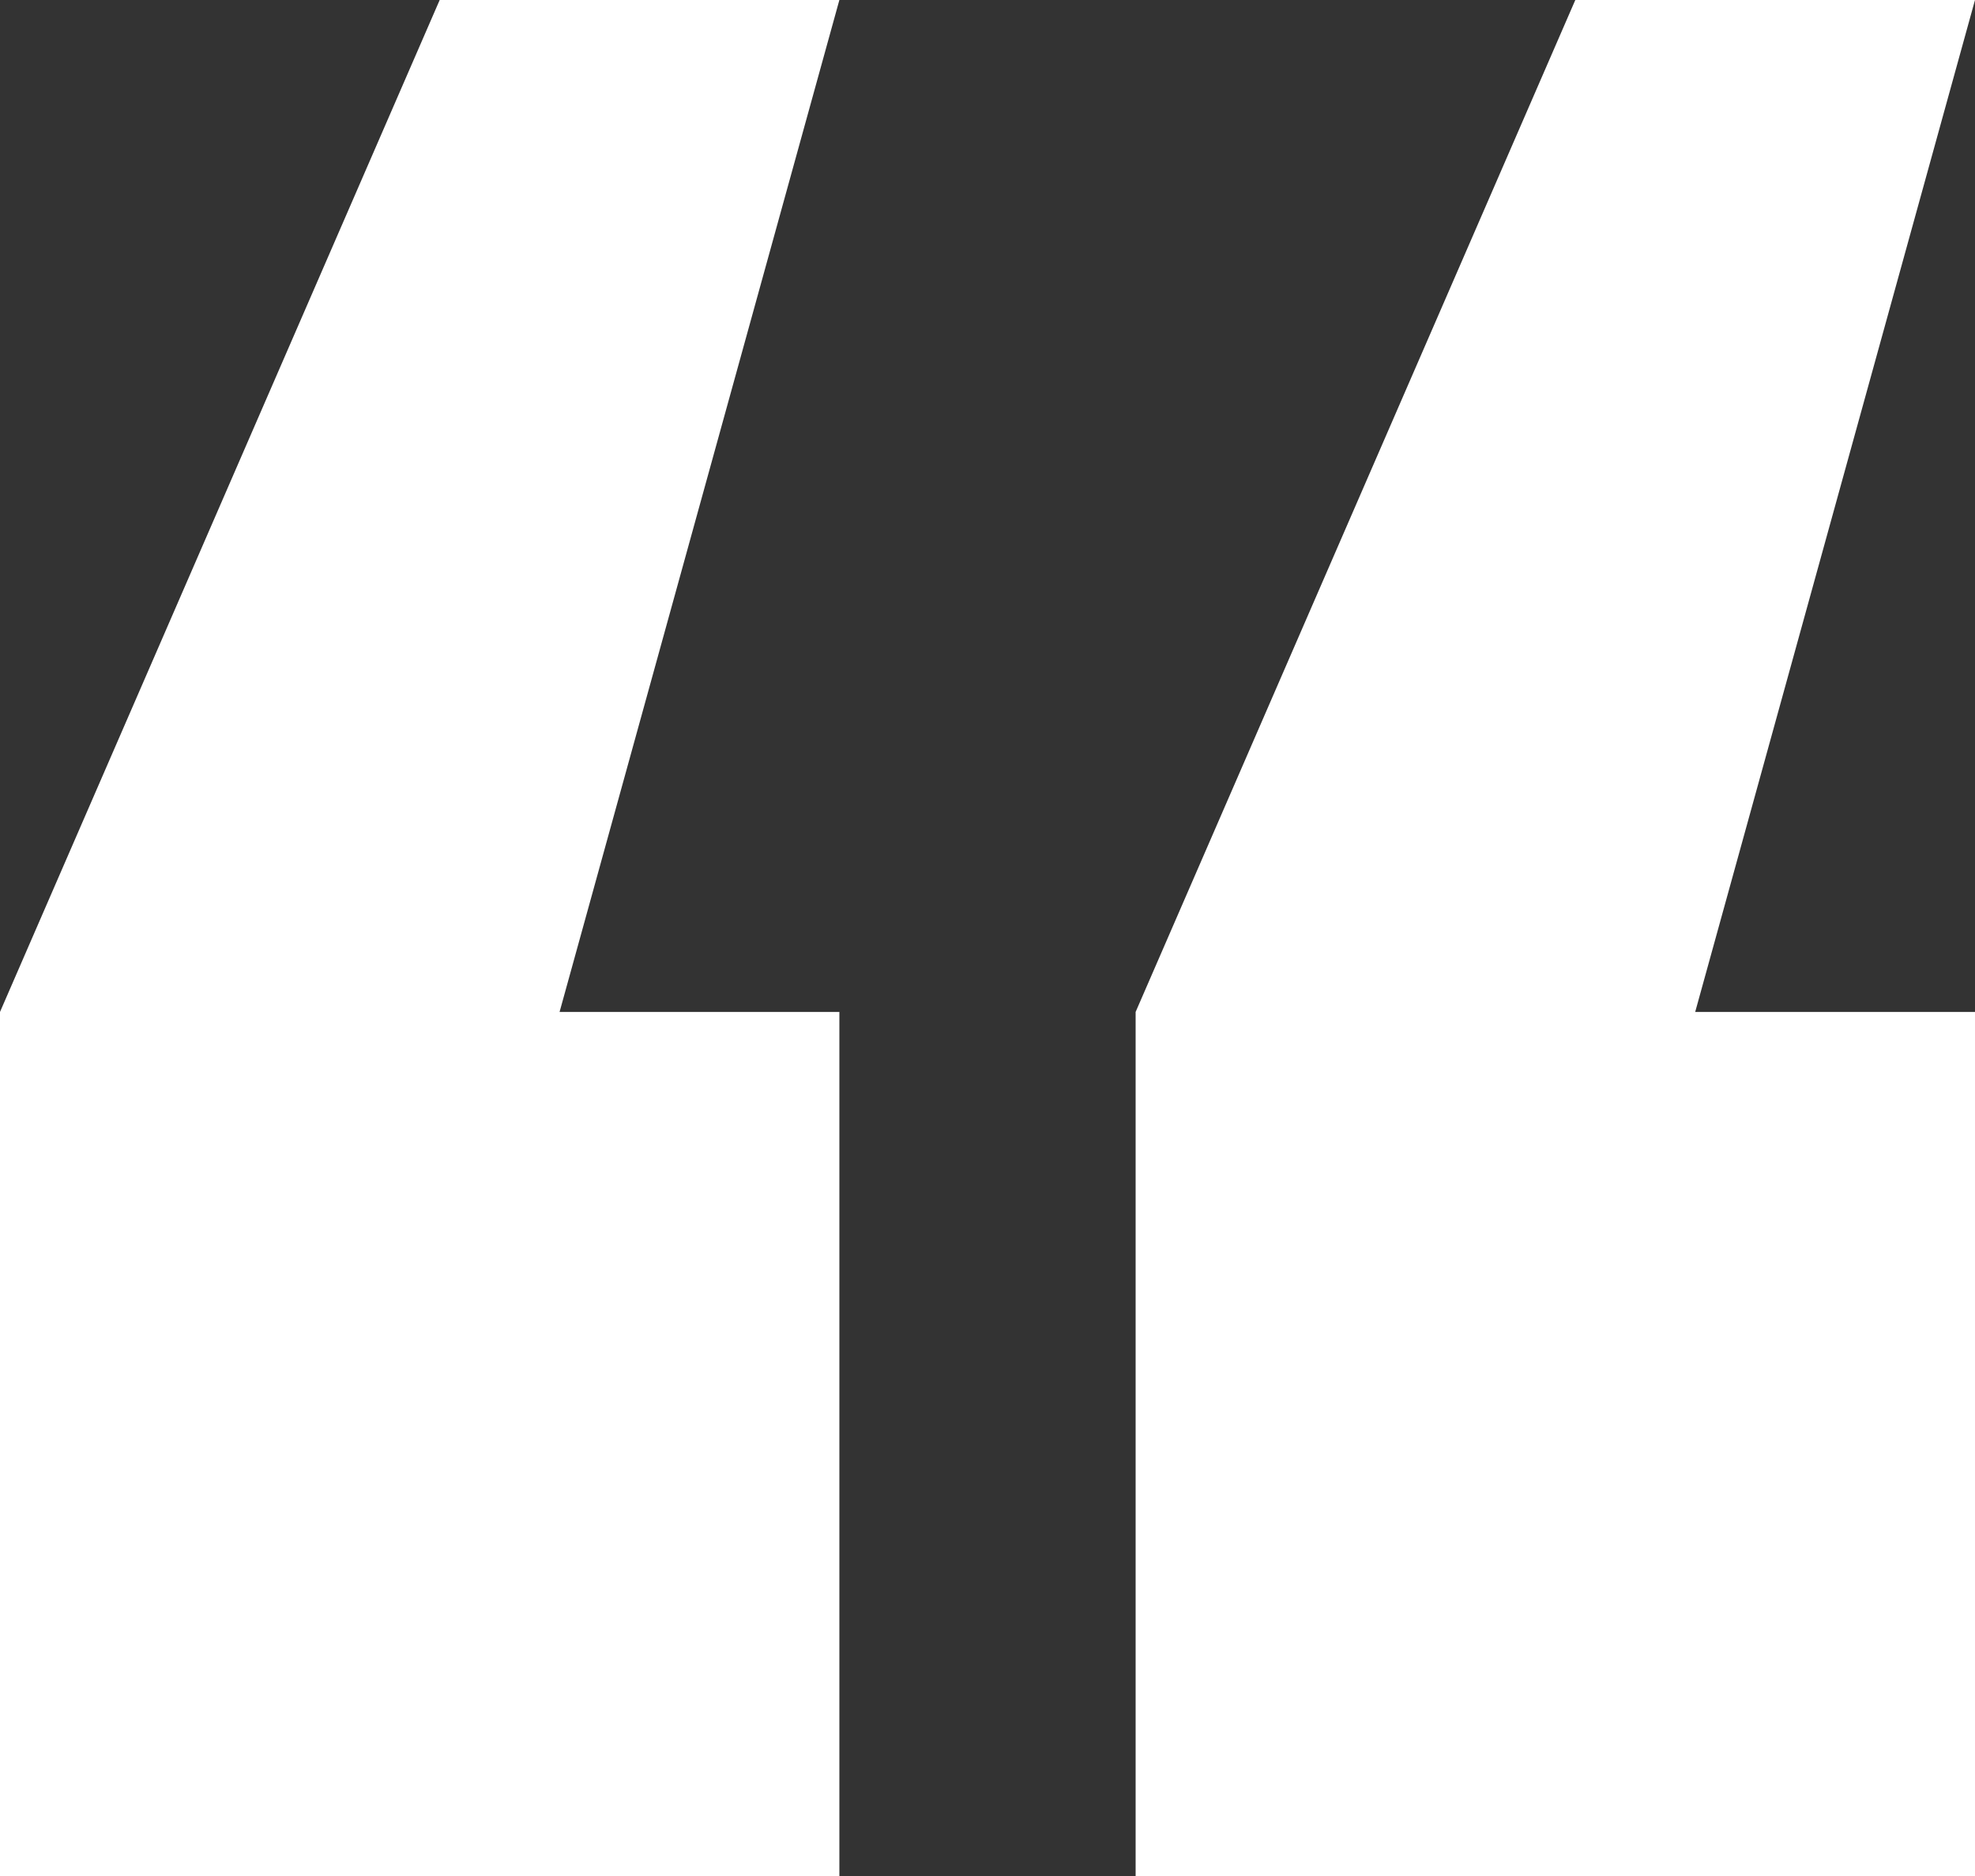 <svg height="38" viewBox="0 0 40 38" width="40" xmlns="http://www.w3.org/2000/svg"><rect x="0" y="0" width="40" height="38" fill="#333333" stroke="none"/><path d="m17 38v-17.502h-5.667l5.667-20.498h-8.095l-8.905 20.498v17.502zm23 0v-17.502h-5.667l5.667-20.498h-8.095l-8.905 20.498v17.502z" fill="#fff"/></svg>